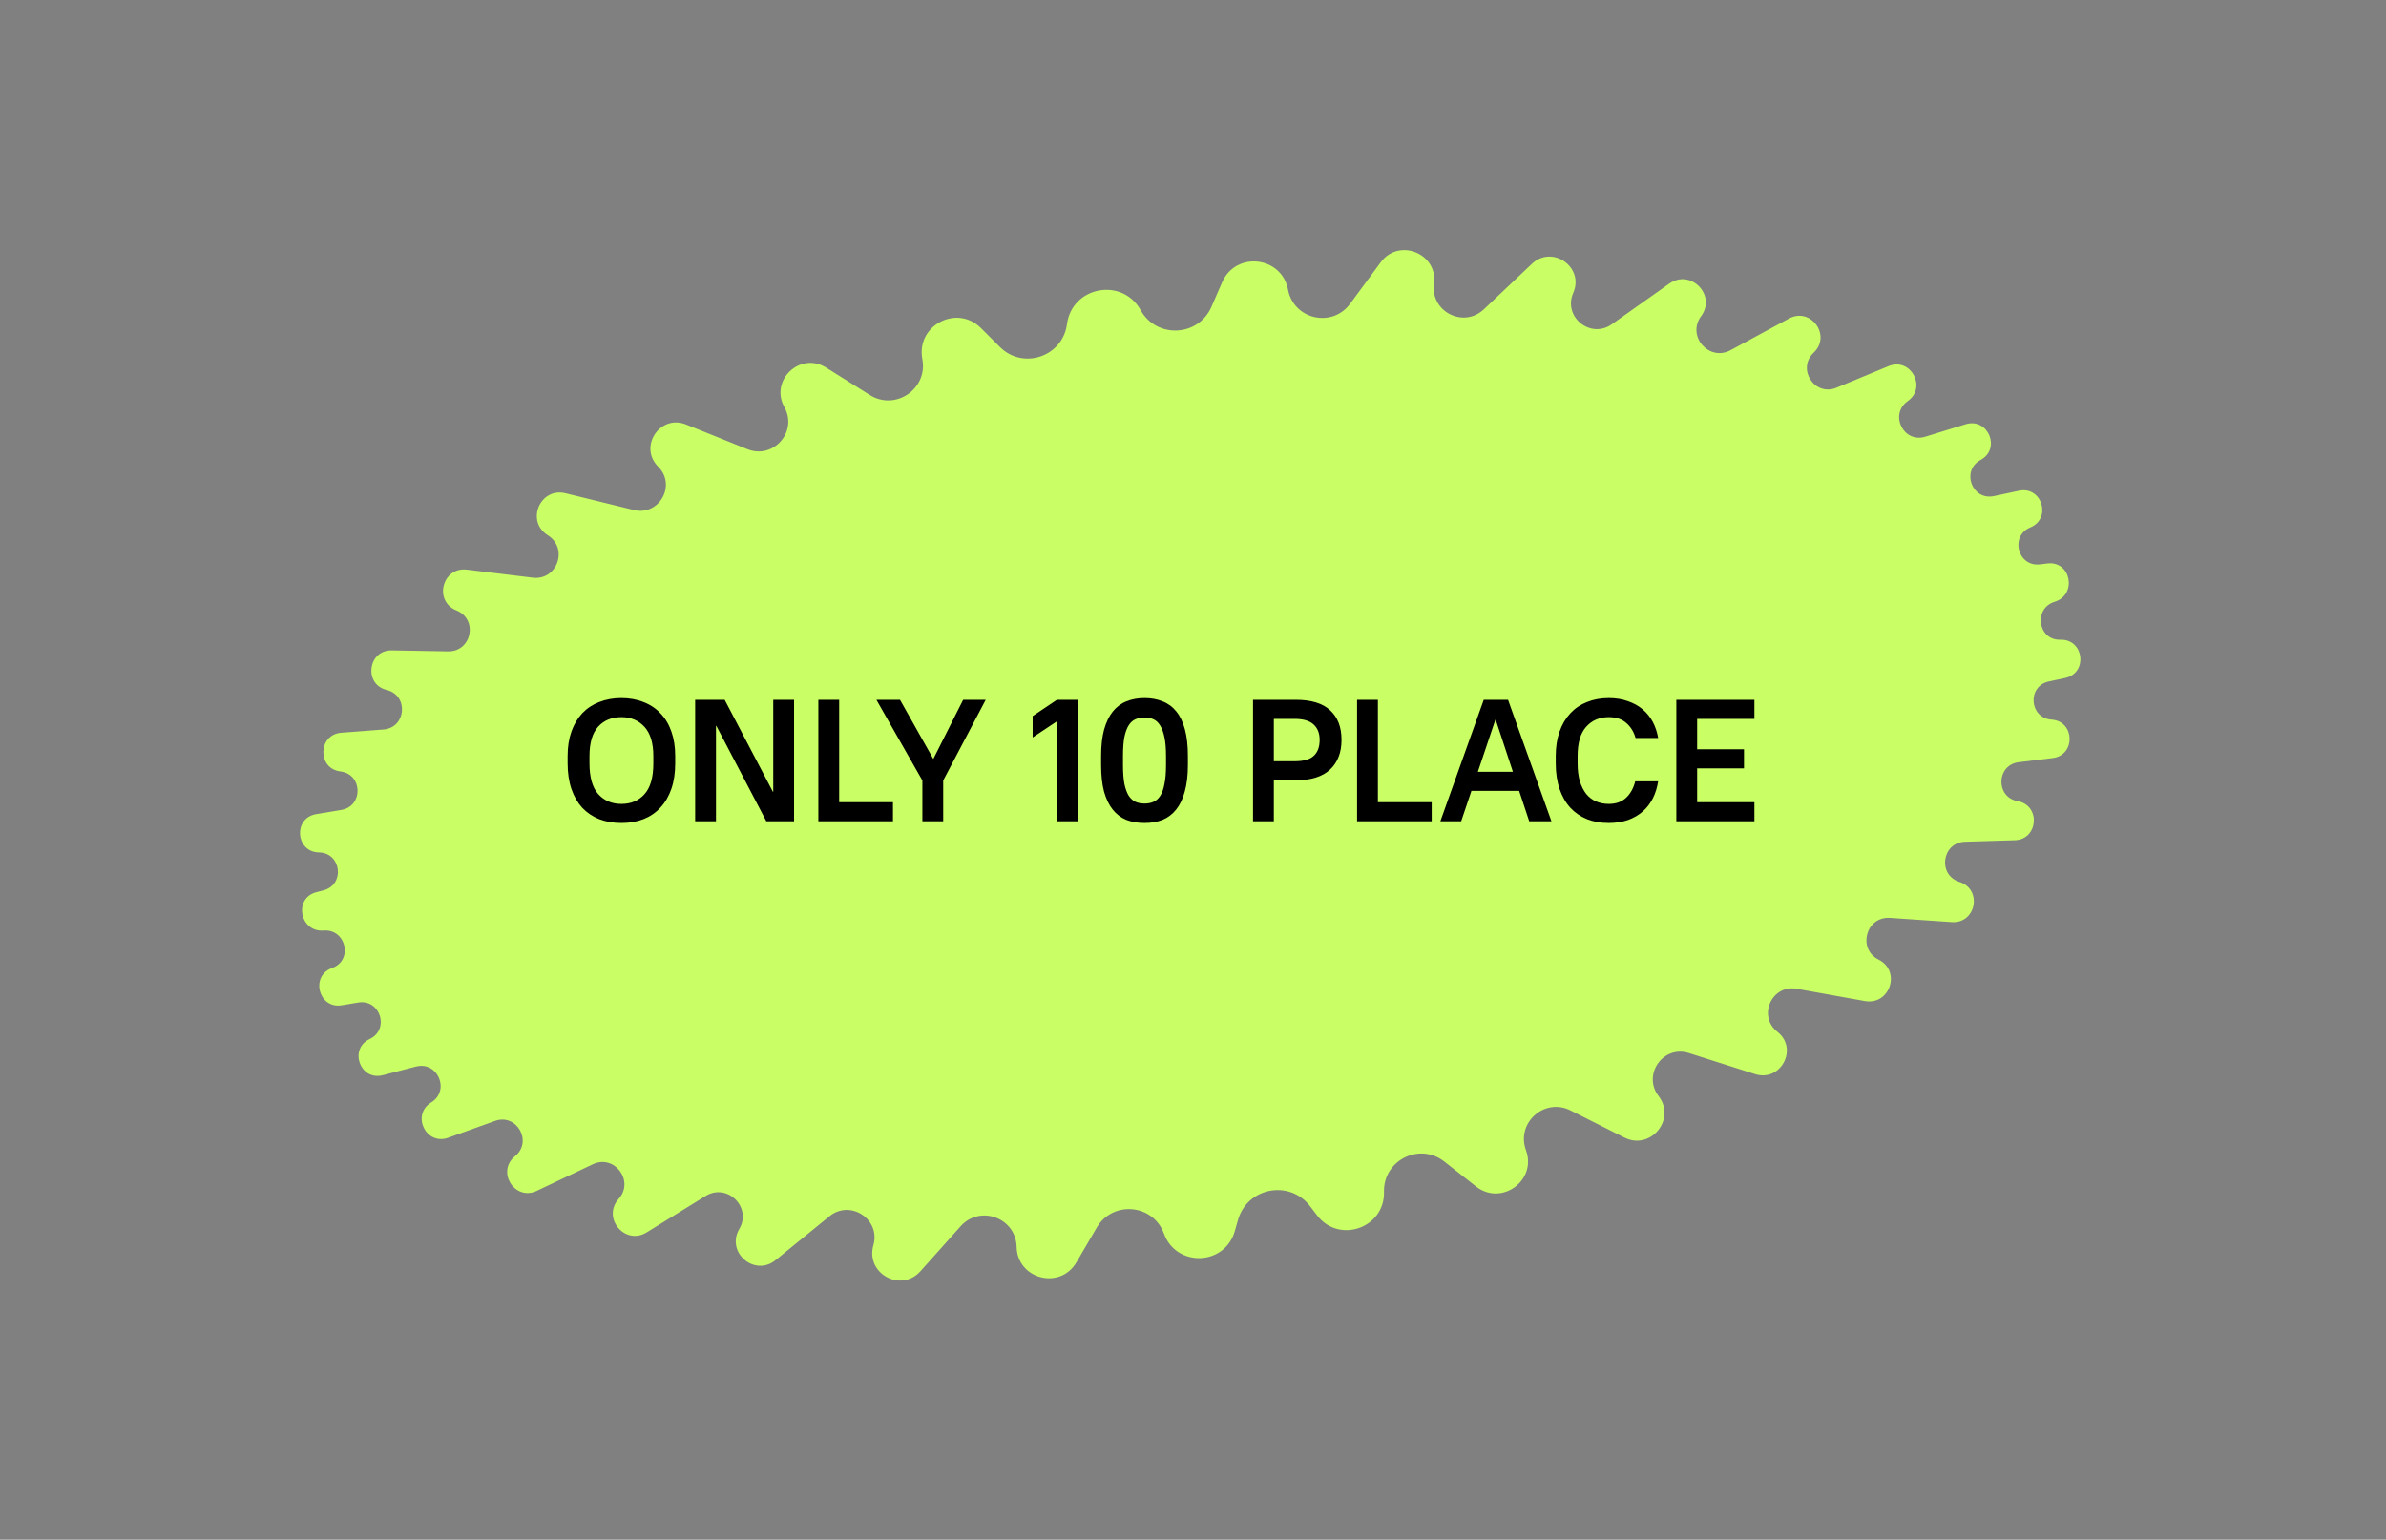 <?xml version="1.0" encoding="UTF-8"?> <svg xmlns="http://www.w3.org/2000/svg" width="220" height="142" viewBox="0 0 220 142" fill="none"><rect x="0" y="0" width="220" height="142" fill="#808080" stroke="none"/><path d="M98.38 29.901C98.839 26.42 103.473 25.539 105.177 28.61C106.642 31.25 110.498 31.064 111.703 28.295L112.687 26.034C113.944 23.145 118.179 23.62 118.764 26.716C119.283 29.462 122.825 30.27 124.483 28.02L127.306 24.191C128.986 21.911 132.598 23.371 132.222 26.178C131.88 28.736 134.944 30.304 136.818 28.529L141.247 24.334C143.128 22.551 146.099 24.638 145.061 27.013C144.097 29.22 146.648 31.297 148.614 29.907L153.911 26.16C155.884 24.764 158.287 27.217 156.85 29.161C155.499 30.99 157.575 33.379 159.575 32.295L164.952 29.381C166.966 28.289 168.896 30.953 167.231 32.527C165.65 34.021 167.318 36.593 169.327 35.76L174.125 33.77C176.166 32.923 177.708 35.719 175.903 36.994C174.181 38.209 175.503 40.898 177.517 40.277L181.241 39.128C183.312 38.49 184.529 41.389 182.623 42.42C180.801 43.407 181.824 46.185 183.851 45.753L186.154 45.262C188.27 44.811 189.204 47.816 187.205 48.643C185.293 49.435 186.047 52.302 188.101 52.05L188.774 51.968C190.956 51.701 191.552 54.853 189.451 55.5C187.462 56.112 187.904 59.068 189.984 59.004C192.158 58.937 192.538 62.081 190.41 62.533L188.915 62.851C186.894 63.281 187.104 66.231 189.166 66.37C191.322 66.515 191.406 69.653 189.262 69.914L186.135 70.295C184.065 70.548 183.981 73.52 186.034 73.888C188.184 74.274 187.951 77.428 185.768 77.494L181.186 77.632C179.05 77.697 178.633 80.695 180.67 81.34C182.81 82.019 182.208 85.197 179.967 85.045L174.269 84.657C172.053 84.507 171.233 87.508 173.218 88.505C175.317 89.559 174.256 92.741 171.944 92.325L165.662 91.193C163.362 90.778 162.043 93.721 163.883 95.162C165.849 96.702 164.202 99.818 161.822 99.061L155.72 97.12C153.347 96.366 151.416 99.117 152.932 101.092C154.577 103.236 152.185 106.128 149.771 104.912L144.809 102.414C142.413 101.208 139.776 103.558 140.7 106.077C141.727 108.876 138.438 111.265 136.094 109.423L133.172 107.128C130.884 105.33 127.537 107.011 127.612 109.919C127.698 113.25 123.47 114.742 121.446 112.096L120.796 111.246C118.905 108.773 115.003 109.514 114.151 112.508L113.857 113.537C112.945 116.742 108.464 116.903 107.322 113.773C106.326 111.04 102.596 110.704 101.127 113.215L99.25 116.422C97.744 118.996 93.808 117.979 93.737 114.998C93.673 112.316 90.359 111.096 88.571 113.097L84.871 117.241C83.071 119.257 79.785 117.444 80.53 114.846C81.216 112.453 78.41 110.601 76.48 112.173L71.514 116.216C69.578 117.793 66.903 115.498 68.167 113.345C69.35 111.329 67.044 109.075 65.056 110.304L59.627 113.661C57.629 114.896 55.475 112.324 57.041 110.574C58.522 108.919 56.659 106.427 54.653 107.38L49.493 109.83C47.465 110.793 45.739 108.058 47.481 106.641C49.14 105.293 47.652 102.658 45.641 103.381L41.328 104.932C39.273 105.671 37.9 102.823 39.758 101.676C41.533 100.58 40.365 97.845 38.346 98.37L35.298 99.162C33.207 99.705 32.135 96.755 34.087 95.829C35.955 94.944 35.068 92.122 33.03 92.463L31.523 92.716C29.378 93.076 28.578 90.011 30.626 89.276C32.584 88.573 31.911 85.661 29.837 85.821C27.645 85.99 27.043 82.838 29.171 82.287L29.827 82.117C31.83 81.597 31.48 78.653 29.411 78.618C27.248 78.581 27.015 75.443 29.149 75.087L31.472 74.699C33.516 74.358 33.45 71.398 31.392 71.149C29.241 70.888 29.31 67.744 31.471 67.579L35.357 67.282C37.458 67.121 37.702 64.135 35.655 63.636C33.508 63.112 33.917 59.946 36.126 59.985L41.32 60.076C43.495 60.115 44.103 57.111 42.085 56.3C39.958 55.446 40.776 52.261 43.051 52.538L49.122 53.277C51.38 53.552 52.436 50.568 50.507 49.362C48.459 48.08 49.794 44.917 52.141 45.492L58.444 47.036C60.783 47.608 62.394 44.74 60.688 43.041C58.851 41.212 60.85 38.181 63.254 39.15L68.913 41.428C71.307 42.392 73.583 39.811 72.326 37.556C70.947 35.083 73.773 32.4 76.172 33.904L80.202 36.432C82.569 37.917 85.569 35.866 85.044 33.122C84.453 30.027 88.219 28.031 90.448 30.258L92.193 32.001C94.329 34.135 97.985 32.894 98.38 29.901Z" fill="#C9FF64"></path><path d="M57.297 75.902C56.54 75.902 55.857 75.785 55.249 75.55C54.641 75.305 54.118 74.953 53.681 74.494C53.255 74.025 52.924 73.449 52.689 72.766C52.455 72.073 52.337 71.284 52.337 70.398V69.726C52.337 68.883 52.455 68.132 52.689 67.47C52.924 66.809 53.255 66.249 53.681 65.79C54.118 65.332 54.641 64.985 55.249 64.75C55.868 64.505 56.55 64.382 57.297 64.382C58.044 64.382 58.721 64.505 59.329 64.75C59.948 64.985 60.471 65.332 60.897 65.79C61.334 66.238 61.67 66.798 61.905 67.47C62.14 68.132 62.257 68.883 62.257 69.726V70.398C62.257 71.284 62.14 72.067 61.905 72.75C61.67 73.433 61.334 74.009 60.897 74.478C60.471 74.948 59.948 75.305 59.329 75.55C58.721 75.785 58.044 75.902 57.297 75.902ZM57.297 74.142C58.182 74.142 58.892 73.844 59.425 73.246C59.969 72.649 60.241 71.7 60.241 70.398V69.726C60.241 68.531 59.969 67.635 59.425 67.038C58.881 66.441 58.172 66.142 57.297 66.142C56.401 66.142 55.687 66.436 55.153 67.022C54.62 67.609 54.353 68.51 54.353 69.726V70.398C54.353 71.678 54.62 72.622 55.153 73.23C55.697 73.838 56.412 74.142 57.297 74.142ZM64.097 64.542H66.817L71.265 73.022H71.297V64.542H73.217V75.742H70.657L66.049 66.942H66.017V75.742H64.097V64.542ZM75.456 64.542H77.376V73.982H82.336V75.742H75.456V64.542ZM85.048 71.982L80.808 64.542H82.984L86.056 69.998L88.808 64.542H90.888L86.968 71.982V75.742H85.048V71.982ZM97.455 66.526L95.215 68.014V66.046L97.455 64.542H99.375V75.742H97.455V66.526ZM105.528 75.902C104.91 75.902 104.35 75.806 103.848 75.614C103.358 75.412 102.942 75.097 102.6 74.67C102.259 74.243 101.992 73.694 101.8 73.022C101.619 72.34 101.528 71.518 101.528 70.558V69.726C101.528 68.777 101.619 67.966 101.8 67.294C101.992 66.612 102.259 66.057 102.6 65.63C102.952 65.193 103.374 64.878 103.864 64.686C104.355 64.484 104.91 64.382 105.528 64.382C106.147 64.382 106.702 64.484 107.192 64.686C107.694 64.878 108.115 65.188 108.456 65.614C108.808 66.041 109.075 66.596 109.256 67.278C109.438 67.95 109.528 68.766 109.528 69.726V70.558C109.528 71.507 109.432 72.323 109.24 73.006C109.059 73.678 108.792 74.233 108.44 74.67C108.099 75.097 107.683 75.412 107.192 75.614C106.702 75.806 106.147 75.902 105.528 75.902ZM105.528 74.11C105.838 74.11 106.115 74.057 106.36 73.95C106.606 73.844 106.814 73.657 106.984 73.39C107.155 73.124 107.283 72.761 107.368 72.302C107.464 71.844 107.512 71.262 107.512 70.558V69.726C107.512 69.033 107.464 68.457 107.368 67.998C107.272 67.54 107.139 67.177 106.968 66.91C106.798 66.633 106.59 66.441 106.344 66.334C106.099 66.228 105.827 66.174 105.528 66.174C105.219 66.174 104.942 66.228 104.696 66.334C104.451 66.441 104.243 66.627 104.072 66.894C103.902 67.161 103.768 67.523 103.672 67.982C103.587 68.441 103.544 69.022 103.544 69.726V70.558C103.544 71.251 103.587 71.828 103.672 72.286C103.768 72.745 103.902 73.113 104.072 73.39C104.254 73.657 104.462 73.844 104.696 73.95C104.942 74.057 105.219 74.11 105.528 74.11ZM115.534 64.542H119.454C120.905 64.542 121.971 64.868 122.654 65.518C123.347 66.158 123.694 67.065 123.694 68.238C123.694 69.401 123.342 70.313 122.638 70.974C121.934 71.635 120.873 71.966 119.454 71.966H117.454V75.742H115.534V64.542ZM117.454 66.302V70.206H119.374C120.195 70.206 120.782 70.041 121.134 69.71C121.497 69.379 121.678 68.889 121.678 68.238C121.678 67.63 121.491 67.156 121.118 66.814C120.745 66.473 120.163 66.302 119.374 66.302H117.454ZM125.128 64.542H127.048V73.982H132.008V75.742H125.128V64.542ZM136.808 64.542H139.048L143.048 75.742H141L140.072 72.942H135.672L134.728 75.742H132.808L136.808 64.542ZM139.496 71.182L137.912 66.382H137.88L136.264 71.182H139.496ZM148.327 75.902C147.591 75.902 146.924 75.785 146.327 75.55C145.729 75.305 145.217 74.953 144.791 74.494C144.364 74.025 144.033 73.449 143.799 72.766C143.564 72.073 143.447 71.284 143.447 70.398V69.726C143.447 68.883 143.564 68.132 143.799 67.47C144.033 66.809 144.364 66.249 144.791 65.79C145.217 65.332 145.729 64.985 146.327 64.75C146.935 64.505 147.601 64.382 148.327 64.382C148.988 64.382 149.58 64.478 150.103 64.67C150.636 64.852 151.095 65.108 151.479 65.438C151.863 65.769 152.172 66.158 152.407 66.606C152.641 67.054 152.801 67.54 152.887 68.062H150.807C150.647 67.497 150.364 67.038 149.959 66.686C149.553 66.323 149.009 66.142 148.327 66.142C147.473 66.142 146.78 66.441 146.247 67.038C145.724 67.625 145.463 68.521 145.463 69.726V70.398C145.463 71.038 145.532 71.593 145.671 72.062C145.82 72.531 146.017 72.921 146.263 73.23C146.519 73.54 146.823 73.769 147.175 73.918C147.527 74.067 147.911 74.142 148.327 74.142C148.999 74.142 149.532 73.956 149.927 73.582C150.332 73.209 150.615 72.702 150.775 72.062H152.887C152.801 72.627 152.641 73.145 152.407 73.614C152.172 74.084 151.863 74.489 151.479 74.83C151.095 75.171 150.636 75.438 150.103 75.63C149.58 75.811 148.988 75.902 148.327 75.902ZM154.565 64.542H161.765V66.302H156.485V69.102H160.805V70.862H156.485V73.982H161.765V75.742H154.565V64.542Z" fill="black"></path></svg> 